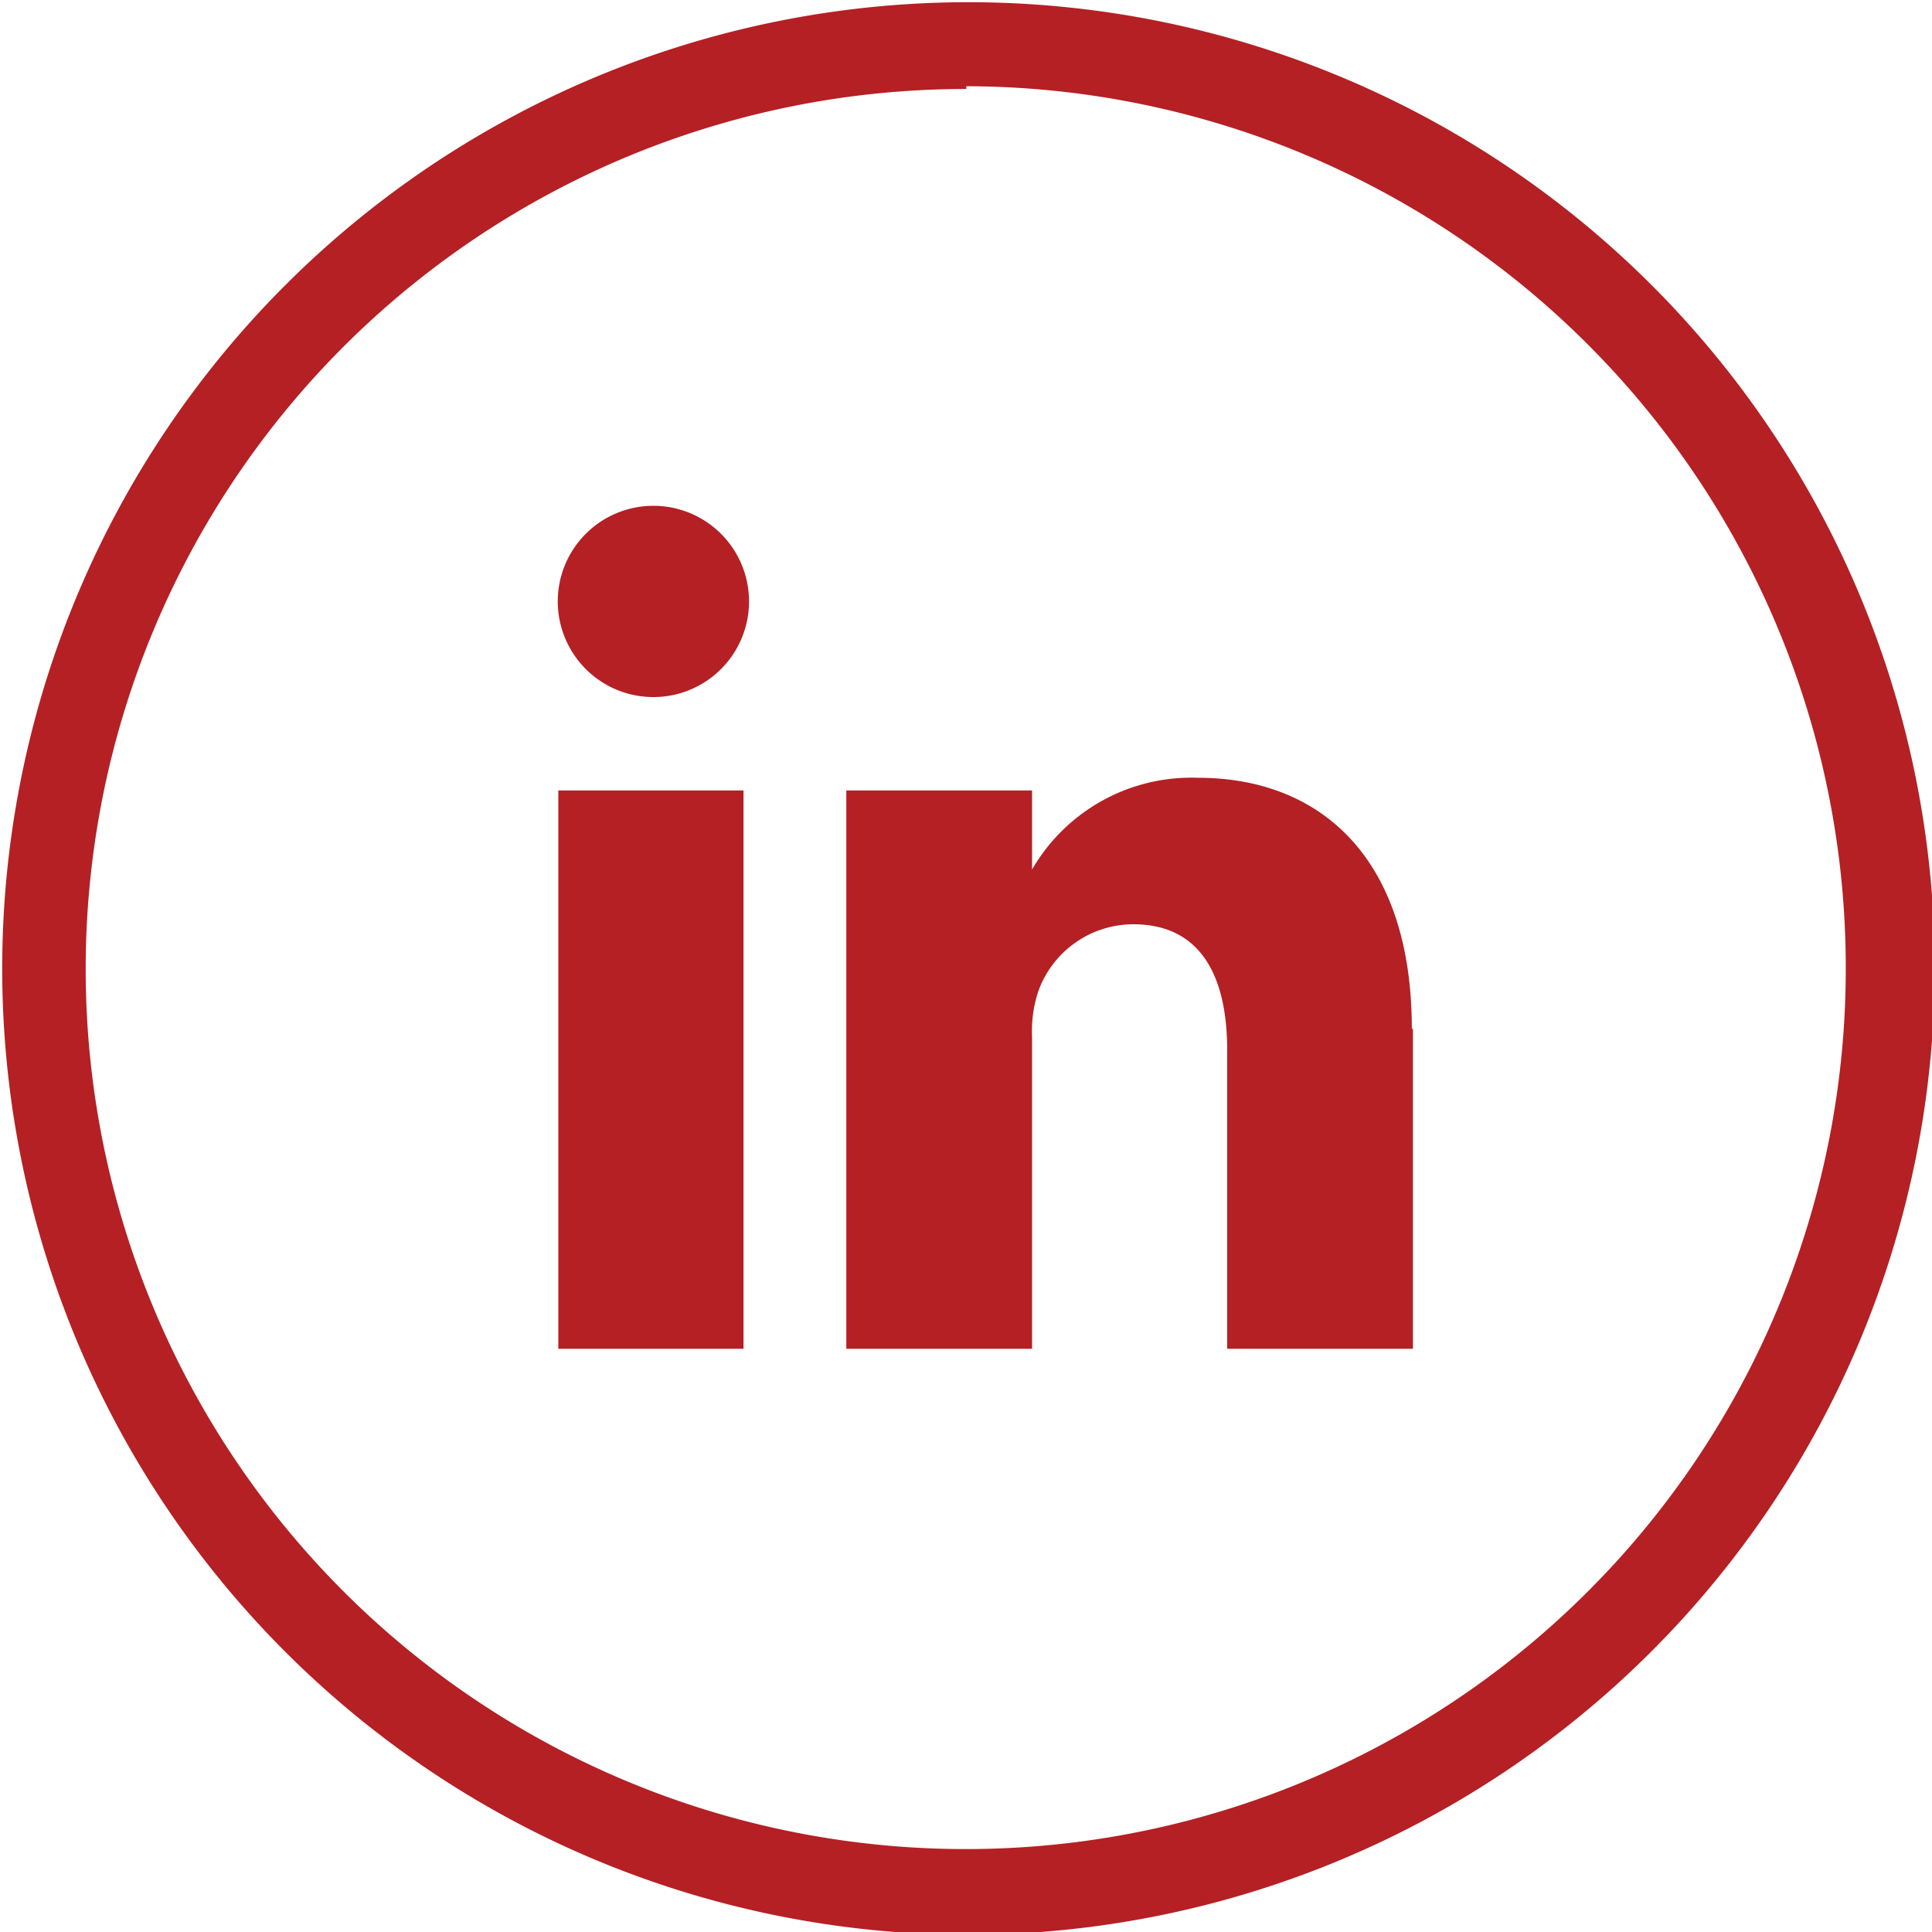 <svg id="Capa_1" data-name="Capa 1" xmlns="http://www.w3.org/2000/svg" viewBox="0 0 34.95 34.95"><defs><style>.cls-1{fill:#b42024;}</style></defs><path class="cls-1" d="M17.48,35A17.48,17.48,0,1,1,35,17.48,17.5,17.5,0,0,1,17.48,35Zm0-33.39A15.92,15.92,0,1,0,33.39,17.48,15.94,15.94,0,0,0,17.48,1.56Z"/><path class="cls-1" d="M25.56,18.61V24.4H22.2V19c0-1.36-.49-2.28-1.7-2.28a1.83,1.83,0,0,0-1.72,1.22,2.3,2.3,0,0,0-.11.82V24.4H15.31s0-9.15,0-10.1h3.36v1.43l0,0h0v0a3.33,3.33,0,0,1,3-1.66c2.21,0,3.87,1.44,3.87,4.54ZM10.1,24.4h3.35V14.3H10.1Zm0,0,3.45-13.52a1.73,1.73,0,1,1-1.73-1.73A1.73,1.73,0,0,1,13.55,10.88Z"/></svg>